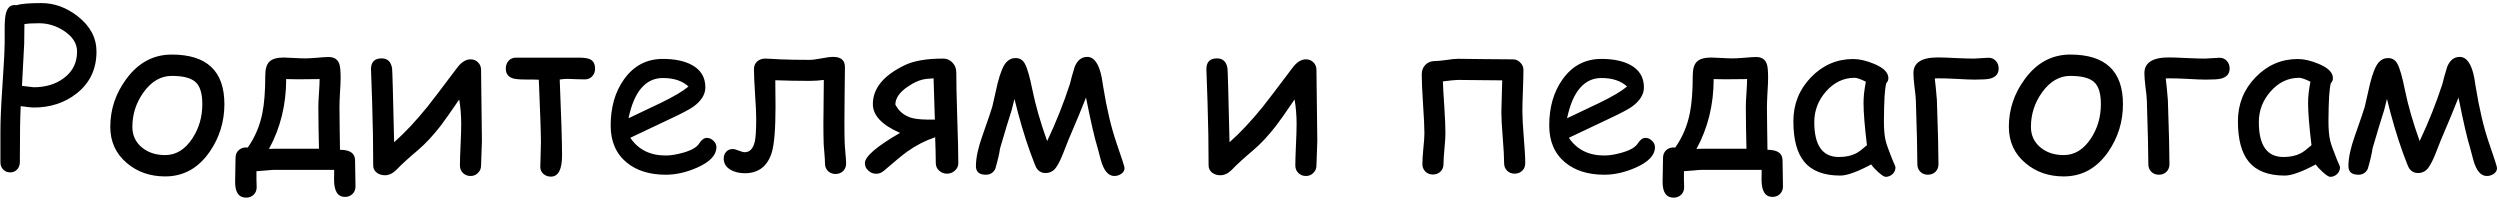 <?xml version="1.0" encoding="UTF-8"?> <svg xmlns="http://www.w3.org/2000/svg" width="736" height="59" viewBox="0 0 736 59" fill="none"> <path d="M9.906 31.656C9.323 31.656 8.052 31.521 6.094 31.25C5.927 34.396 5.844 39.906 5.844 47.781C5.844 48.615 5.573 49.323 5.031 49.906C4.49 50.469 3.812 50.75 3 50.75C2.167 50.75 1.479 50.469 0.938 49.906C0.396 49.323 0.125 48.615 0.125 47.781V38.594C0.125 35.531 0.312 31.219 0.688 25.656C1.104 19.635 1.333 15.323 1.375 12.719V8.406C1.375 6.344 1.5 4.844 1.75 3.906C2.229 2.073 3.25 1.281 4.812 1.531C5.479 1.323 6.427 1.167 7.656 1.062C8.885 0.958 10.396 0.906 12.188 0.906C16 0.906 19.573 2.208 22.906 4.812C26.573 7.688 28.406 11.146 28.406 15.188C28.406 20.354 26.448 24.469 22.531 27.531C19.031 30.281 14.823 31.656 9.906 31.656ZM11.469 6.844C10.552 6.844 9.729 6.865 9 6.906C8.292 6.948 7.688 7.01 7.188 7.094L7.125 12.844L6.469 25.281L9.906 25.688C13.406 25.688 16.354 24.802 18.75 23.031C21.375 21.094 22.688 18.479 22.688 15.188C22.688 12.854 21.438 10.844 18.938 9.156C16.625 7.615 14.135 6.844 11.469 6.844ZM66.062 30.656C66.062 35.802 64.625 40.469 61.75 44.656C58.396 49.51 54.021 51.938 48.625 51.938C44.208 51.938 40.458 50.635 37.375 48.031C34.104 45.281 32.469 41.719 32.469 37.344C32.469 32.198 34.042 27.5 37.188 23.25C40.708 18.458 45.167 16.062 50.562 16.062C60.896 16.062 66.062 20.927 66.062 30.656ZM59.562 30.656C59.562 27.49 58.885 25.312 57.531 24.125C56.198 22.938 53.875 22.344 50.562 22.344C47.354 22.344 44.583 23.958 42.25 27.188C40.062 30.25 38.969 33.635 38.969 37.344C38.969 39.844 39.917 41.875 41.812 43.438C43.625 44.917 45.896 45.656 48.625 45.656C51.792 45.656 54.448 44.042 56.594 40.812C58.573 37.833 59.562 34.448 59.562 30.656ZM104.656 54.875C104.656 55.771 104.365 56.51 103.781 57.094C103.198 57.677 102.458 57.969 101.562 57.969C99.417 57.969 98.344 56.26 98.344 52.844C98.344 52.552 98.354 52.052 98.375 51.344C98.375 50.74 98.375 50.292 98.375 50H81.031C80.385 50 79.469 50.062 78.281 50.188C76.99 50.312 76.062 50.385 75.5 50.406C75.479 51.01 75.479 51.792 75.5 52.75C75.542 53.938 75.562 54.719 75.562 55.094C75.562 56.01 75.271 56.75 74.688 57.312C74.104 57.896 73.365 58.188 72.469 58.188C70.302 58.188 69.219 56.646 69.219 53.562C69.219 52.771 69.24 51.594 69.281 50.031C69.323 48.469 69.344 47.292 69.344 46.5C69.344 45.479 69.688 44.688 70.375 44.125C71.083 43.542 71.938 43.312 72.938 43.438C75.062 40.438 76.5 37.042 77.25 33.25C77.812 30.5 78.094 26.823 78.094 22.219C78.094 20.281 78.51 18.917 79.344 18.125C80.177 17.333 81.573 16.938 83.531 16.938C84.052 16.938 85.021 16.979 86.438 17.062C87.875 17.146 89.01 17.188 89.844 17.188C90.635 17.188 91.812 17.125 93.375 17C94.938 16.854 96.062 16.781 96.75 16.781C98.375 16.781 99.427 17.469 99.906 18.844C100.156 19.573 100.281 20.948 100.281 22.969C100.281 23.927 100.219 25.354 100.094 27.25C99.99 29.125 99.938 30.531 99.938 31.469C99.938 33.094 99.958 35.198 100 37.781C100.062 41.26 100.094 43.365 100.094 44.094C103.052 44.094 104.531 45.135 104.531 47.219C104.531 48.073 104.552 49.344 104.594 51.031C104.635 52.74 104.656 54.021 104.656 54.875ZM94.094 23.281C88.885 23.365 85.604 23.365 84.25 23.281C84.25 30.823 82.562 37.677 79.188 43.844C79.708 43.802 80.323 43.781 81.031 43.781H93.906C93.906 42.885 93.865 40.833 93.781 37.625C93.74 35.083 93.719 33.031 93.719 31.469C93.719 30.573 93.781 29.219 93.906 27.406C94.031 25.573 94.094 24.198 94.094 23.281ZM141.875 41.469C141.875 42.281 141.833 43.49 141.75 45.094C141.667 46.698 141.625 47.906 141.625 48.719C141.625 49.594 141.323 50.323 140.719 50.906C140.135 51.51 139.406 51.812 138.531 51.812C137.635 51.812 136.885 51.51 136.281 50.906C135.698 50.323 135.406 49.594 135.406 48.719C135.406 47.365 135.469 45.344 135.594 42.656C135.719 39.969 135.781 37.948 135.781 36.594C135.781 34.031 135.583 31.594 135.188 29.281C132.646 33.031 130.802 35.646 129.656 37.125C127.448 39.958 125.271 42.292 123.125 44.125C120.292 46.521 118.188 48.438 116.812 49.875C115.708 51.021 114.552 51.594 113.344 51.594C112.427 51.594 111.635 51.354 110.969 50.875C110.24 50.333 109.875 49.615 109.875 48.719C109.875 42.781 109.771 36.594 109.562 30.156C109.333 23.469 109.219 20.208 109.219 20.375C109.219 18.25 110.26 17.188 112.344 17.188C114.115 17.188 115.146 18.188 115.438 20.188C115.479 20.5 115.552 22.552 115.656 26.344L116.031 41.875C119.177 39.104 122.458 35.604 125.875 31.375C126.938 30.062 129.844 26.25 134.594 19.938C135.823 18.292 137.135 17.469 138.531 17.469C139.406 17.469 140.135 17.76 140.719 18.344C141.323 18.927 141.625 19.667 141.625 20.562C141.625 22.875 141.667 26.365 141.75 31.031C141.833 35.677 141.875 39.156 141.875 41.469ZM175.188 20.219C175.188 21.135 174.896 21.896 174.312 22.5C173.75 23.083 173.021 23.375 172.125 23.375C171.562 23.375 170.719 23.354 169.594 23.312C168.49 23.25 167.656 23.219 167.094 23.219C166.469 23.219 165.698 23.281 164.781 23.406C165.24 34.385 165.469 41.833 165.469 45.75C165.469 49.917 164.365 52 162.156 52C161.323 52 160.594 51.729 159.969 51.188C159.365 50.646 159.062 49.969 159.062 49.156C159.062 48.365 159.094 47.177 159.156 45.594C159.219 44.01 159.25 42.823 159.25 42.031C159.25 39.281 159.042 33.094 158.625 23.469C157.938 23.427 156.615 23.406 154.656 23.406C152.844 23.406 151.583 23.281 150.875 23.031C149.562 22.573 148.906 21.615 148.906 20.156C148.906 19.281 149.177 18.531 149.719 17.906C150.281 17.281 151.01 16.969 151.906 16.969H170.344C171.885 16.969 173 17.125 173.688 17.438C174.688 17.917 175.188 18.844 175.188 20.219ZM196 51.438C191.292 51.438 187.479 50.26 184.562 47.906C181.375 45.302 179.781 41.656 179.781 36.969C179.781 31.552 181.094 27.01 183.719 23.344C186.573 19.344 190.385 17.344 195.156 17.344C198.615 17.344 201.438 17.927 203.625 19.094C206.312 20.531 207.656 22.74 207.656 25.719C207.656 27.802 206.479 29.698 204.125 31.406C203.083 32.156 200.875 33.323 197.5 34.906L185.562 40.562C186.729 42.292 188.177 43.594 189.906 44.469C191.656 45.344 193.688 45.781 196 45.781C197.438 45.781 199.125 45.51 201.062 44.969C203.521 44.281 205.104 43.385 205.812 42.281C206.521 41.156 207.281 40.594 208.094 40.594C208.823 40.594 209.469 40.875 210.031 41.438C210.615 41.979 210.906 42.615 210.906 43.344C210.906 45.656 209.042 47.646 205.312 49.312C202.125 50.729 199.021 51.438 196 51.438ZM195.156 22.969C192.615 22.969 190.5 23.958 188.812 25.938C187.125 27.896 185.865 30.854 185.031 34.812L194.625 30.25C198.396 28.417 201.083 26.823 202.688 25.469C200.896 23.802 198.385 22.969 195.156 22.969ZM249.094 48.125C249.094 49.021 248.802 49.76 248.219 50.344C247.635 50.927 246.885 51.219 245.969 51.219C245.073 51.219 244.333 50.927 243.75 50.344C243.167 49.76 242.875 49.021 242.875 48.125C242.875 47.438 242.823 46.51 242.719 45.344C242.594 44.01 242.521 43.094 242.5 42.594C242.438 40.906 242.406 38.74 242.406 36.094C242.406 36.74 242.448 32.552 242.531 23.531C241.156 23.719 239.771 23.812 238.375 23.812C234.896 23.812 231.521 23.75 228.25 23.625C228.25 24.479 228.26 25.781 228.281 27.531C228.302 29.26 228.312 30.562 228.312 31.438C228.312 38.021 227.938 42.531 227.188 44.969C225.917 48.99 223.271 51 219.25 51C217.688 51 216.323 50.677 215.156 50.031C213.76 49.24 213.062 48.115 213.062 46.656C213.062 45.885 213.302 45.229 213.781 44.688C214.281 44.146 214.927 43.875 215.719 43.875C216.135 43.875 216.729 44.031 217.5 44.344C218.271 44.656 218.854 44.812 219.25 44.812C220.771 44.812 221.771 43.719 222.25 41.531C222.5 40.281 222.625 38.083 222.625 34.938C222.625 33.312 222.51 30.875 222.281 27.625C222.073 24.375 221.969 21.948 221.969 20.344C221.969 19.406 222.281 18.656 222.906 18.094C223.552 17.531 224.344 17.25 225.281 17.25C225.823 17.25 226.542 17.281 227.438 17.344C228.562 17.427 229.292 17.469 229.625 17.469C231.917 17.573 234.833 17.625 238.375 17.625C239.146 17.625 240.292 17.479 241.812 17.188C243.333 16.896 244.49 16.75 245.281 16.75C247.594 16.75 248.75 17.75 248.75 19.75C248.75 21.562 248.719 24.271 248.656 27.875C248.615 31.479 248.594 34.188 248.594 36C248.594 38.542 248.625 40.667 248.688 42.375C248.708 42.896 248.781 43.854 248.906 45.25C249.031 46.458 249.094 47.417 249.094 48.125ZM282.125 48.031C282.125 48.906 281.792 49.635 281.125 50.219C280.479 50.823 279.708 51.125 278.812 51.125C277.896 51.125 277.115 50.823 276.469 50.219C275.823 49.635 275.5 48.906 275.5 48.031C275.5 47.156 275.479 45.979 275.438 44.5C275.375 42.458 275.333 41.094 275.312 40.406C272.438 41.365 269.698 42.771 267.094 44.625C265.677 45.646 263.406 47.51 260.281 50.219C259.573 50.844 258.802 51.156 257.969 51.156C257.073 51.156 256.292 50.844 255.625 50.219C254.958 49.615 254.625 48.885 254.625 48.031C254.625 46.073 258.073 43.104 264.969 39.125C259.635 36.792 256.969 33.969 256.969 30.656C256.969 25.99 260.146 22.146 266.5 19.125C269.146 17.875 272.875 17.25 277.688 17.25C278.771 17.25 279.677 17.646 280.406 18.438C281.156 19.208 281.531 20.167 281.531 21.312C281.531 24.271 281.625 28.719 281.812 34.656C282.021 40.594 282.125 45.052 282.125 48.031ZM275.219 35.219C274.99 27.385 274.865 23.333 274.844 23.062C273.802 23.125 273.125 23.177 272.812 23.219C271.021 23.406 269.125 24.198 267.125 25.594C264.792 27.198 263.615 28.927 263.594 30.781C264.635 32.844 266.323 34.177 268.656 34.781C269.948 35.115 272.135 35.26 275.219 35.219ZM331.062 49.469C331.062 50.156 330.75 50.719 330.125 51.156C329.5 51.594 328.812 51.812 328.062 51.812C326.271 51.812 324.938 50.219 324.062 47.031C323.854 46.156 323.531 44.938 323.094 43.375C322.281 40.812 321.156 35.927 319.719 28.719C318.615 31.573 316.896 35.719 314.562 41.156C314.021 42.531 313.479 43.906 312.938 45.281C312.292 46.927 311.625 48.25 310.938 49.25C310.167 50.375 309.115 50.938 307.781 50.938C306.677 50.938 305.802 50.458 305.156 49.5C304.927 49.146 304.302 47.573 303.281 44.781C301.594 40.073 300.052 34.854 298.656 29.125L297.844 32.375C297.031 34.875 295.885 38.656 294.406 43.719C294.24 45.073 293.781 47.052 293.031 49.656C292.469 50.844 291.542 51.438 290.25 51.438C288.292 51.438 287.312 50.594 287.312 48.906C287.312 46.51 287.938 43.562 289.188 40.062C291.021 34.833 292 31.958 292.125 31.438C292.646 29.146 293.167 26.854 293.688 24.562C294.479 21.438 295.323 19.375 296.219 18.375C296.969 17.521 297.896 17.094 299 17.094C300.208 17.094 301.115 17.646 301.719 18.75C302.427 20.042 303.177 22.656 303.969 26.594C304.885 31.094 306.323 36.073 308.281 41.531C310.906 35.99 313.146 30.365 315 24.656C315.25 23.51 315.719 21.833 316.406 19.625C317.219 17.708 318.438 16.75 320.062 16.75C322.146 16.75 323.583 18.823 324.375 22.969C324.375 23.01 324.51 23.865 324.781 25.531C325.823 31.99 327.125 37.5 328.688 42.062C330.271 46.625 331.062 49.094 331.062 49.469ZM387.812 41.469C387.812 42.281 387.771 43.49 387.688 45.094C387.604 46.698 387.562 47.906 387.562 48.719C387.562 49.594 387.26 50.323 386.656 50.906C386.073 51.51 385.344 51.812 384.469 51.812C383.573 51.812 382.823 51.51 382.219 50.906C381.635 50.323 381.344 49.594 381.344 48.719C381.344 47.365 381.406 45.344 381.531 42.656C381.656 39.969 381.719 37.948 381.719 36.594C381.719 34.031 381.521 31.594 381.125 29.281C378.583 33.031 376.74 35.646 375.594 37.125C373.385 39.958 371.208 42.292 369.062 44.125C366.229 46.521 364.125 48.438 362.75 49.875C361.646 51.021 360.49 51.594 359.281 51.594C358.365 51.594 357.573 51.354 356.906 50.875C356.177 50.333 355.812 49.615 355.812 48.719C355.812 42.781 355.708 36.594 355.5 30.156C355.271 23.469 355.156 20.208 355.156 20.375C355.156 18.25 356.198 17.188 358.281 17.188C360.052 17.188 361.083 18.188 361.375 20.188C361.417 20.5 361.49 22.552 361.594 26.344L361.969 41.875C365.115 39.104 368.396 35.604 371.812 31.375C372.875 30.062 375.781 26.25 380.531 19.938C381.76 18.292 383.073 17.469 384.469 17.469C385.344 17.469 386.073 17.76 386.656 18.344C387.26 18.927 387.562 19.667 387.562 20.562C387.562 22.875 387.604 26.365 387.688 31.031C387.771 35.677 387.812 39.156 387.812 41.469ZM449.031 48.031C449.031 48.927 448.74 49.667 448.156 50.25C447.573 50.833 446.823 51.125 445.906 51.125C445.01 51.125 444.271 50.833 443.688 50.25C443.104 49.667 442.812 48.927 442.812 48.031C442.812 46.344 442.677 43.833 442.406 40.5C442.135 37.167 442 34.656 442 32.969C442 32.51 442.083 29.406 442.25 23.656C441.438 23.656 439.271 23.635 435.75 23.594C433.083 23.552 430.906 23.531 429.219 23.531C428.49 23.531 427.01 23.677 424.781 23.969C424.823 25.406 424.969 27.958 425.219 31.625C425.427 34.833 425.531 37.375 425.531 39.25C425.531 40.25 425.438 41.75 425.25 43.75C425.062 45.75 424.969 47.26 424.969 48.281C424.969 49.177 424.677 49.917 424.094 50.5C423.51 51.083 422.76 51.375 421.844 51.375C420.948 51.375 420.208 51.083 419.625 50.5C419.042 49.917 418.75 49.177 418.75 48.281C418.75 47.26 418.844 45.75 419.031 43.75C419.24 41.75 419.344 40.25 419.344 39.25C419.344 37.312 419.208 34.427 418.938 30.594C418.688 26.74 418.562 23.844 418.562 21.906C418.562 20.76 418.917 19.823 419.625 19.094C420.354 18.344 421.292 17.969 422.438 17.969C423.188 17.969 424.312 17.865 425.812 17.656C427.312 17.427 428.448 17.312 429.219 17.312C431.01 17.312 433.708 17.344 437.312 17.406C440.917 17.448 443.615 17.469 445.406 17.469C446.24 17.469 446.958 17.781 447.562 18.406C448.188 19.01 448.5 19.729 448.5 20.562C448.5 21.917 448.448 23.948 448.344 26.656C448.24 29.365 448.188 31.396 448.188 32.75C448.188 34.458 448.323 37 448.594 40.375C448.885 43.75 449.031 46.302 449.031 48.031ZM472.312 51.438C467.604 51.438 463.792 50.26 460.875 47.906C457.688 45.302 456.094 41.656 456.094 36.969C456.094 31.552 457.406 27.01 460.031 23.344C462.885 19.344 466.698 17.344 471.469 17.344C474.927 17.344 477.75 17.927 479.938 19.094C482.625 20.531 483.969 22.74 483.969 25.719C483.969 27.802 482.792 29.698 480.438 31.406C479.396 32.156 477.188 33.323 473.812 34.906L461.875 40.562C463.042 42.292 464.49 43.594 466.219 44.469C467.969 45.344 470 45.781 472.312 45.781C473.75 45.781 475.438 45.51 477.375 44.969C479.833 44.281 481.417 43.385 482.125 42.281C482.833 41.156 483.594 40.594 484.406 40.594C485.135 40.594 485.781 40.875 486.344 41.438C486.927 41.979 487.219 42.615 487.219 43.344C487.219 45.656 485.354 47.646 481.625 49.312C478.438 50.729 475.333 51.438 472.312 51.438ZM471.469 22.969C468.927 22.969 466.812 23.958 465.125 25.938C463.438 27.896 462.177 30.854 461.344 34.812L470.938 30.25C474.708 28.417 477.396 26.823 479 25.469C477.208 23.802 474.698 22.969 471.469 22.969ZM524.906 54.875C524.906 55.771 524.615 56.51 524.031 57.094C523.448 57.677 522.708 57.969 521.812 57.969C519.667 57.969 518.594 56.26 518.594 52.844C518.594 52.552 518.604 52.052 518.625 51.344C518.625 50.74 518.625 50.292 518.625 50H501.281C500.635 50 499.719 50.062 498.531 50.188C497.24 50.312 496.312 50.385 495.75 50.406C495.729 51.01 495.729 51.792 495.75 52.75C495.792 53.938 495.812 54.719 495.812 55.094C495.812 56.01 495.521 56.75 494.938 57.312C494.354 57.896 493.615 58.188 492.719 58.188C490.552 58.188 489.469 56.646 489.469 53.562C489.469 52.771 489.49 51.594 489.531 50.031C489.573 48.469 489.594 47.292 489.594 46.5C489.594 45.479 489.938 44.688 490.625 44.125C491.333 43.542 492.188 43.312 493.188 43.438C495.312 40.438 496.75 37.042 497.5 33.25C498.062 30.5 498.344 26.823 498.344 22.219C498.344 20.281 498.76 18.917 499.594 18.125C500.427 17.333 501.823 16.938 503.781 16.938C504.302 16.938 505.271 16.979 506.688 17.062C508.125 17.146 509.26 17.188 510.094 17.188C510.885 17.188 512.062 17.125 513.625 17C515.188 16.854 516.312 16.781 517 16.781C518.625 16.781 519.677 17.469 520.156 18.844C520.406 19.573 520.531 20.948 520.531 22.969C520.531 23.927 520.469 25.354 520.344 27.25C520.24 29.125 520.188 30.531 520.188 31.469C520.188 33.094 520.208 35.198 520.25 37.781C520.312 41.26 520.344 43.365 520.344 44.094C523.302 44.094 524.781 45.135 524.781 47.219C524.781 48.073 524.802 49.344 524.844 51.031C524.885 52.74 524.906 54.021 524.906 54.875ZM514.344 23.281C509.135 23.365 505.854 23.365 504.5 23.281C504.5 30.823 502.812 37.677 499.438 43.844C499.958 43.802 500.573 43.781 501.281 43.781H514.156C514.156 42.885 514.115 40.833 514.031 37.625C513.99 35.083 513.969 33.031 513.969 31.469C513.969 30.573 514.031 29.219 514.156 27.406C514.281 25.573 514.344 24.198 514.344 23.281ZM555.125 52.062C554.729 52.062 554.01 51.604 552.969 50.688C552.031 49.833 551.333 49.073 550.875 48.406C548.875 49.49 547.115 50.302 545.594 50.844C544.073 51.406 542.802 51.688 541.781 51.688C536.906 51.688 533.354 50.312 531.125 47.562C529.021 44.979 527.969 41.021 527.969 35.688C527.969 30.646 529.698 26.333 533.156 22.75C536.635 19.167 540.781 17.375 545.594 17.375C547.406 17.375 549.438 17.844 551.688 18.781C554.521 19.948 555.938 21.354 555.938 23C555.938 23.562 555.729 24.062 555.312 24.5C555.104 25.292 554.938 26.594 554.812 28.406C554.708 30.219 554.646 32.542 554.625 35.375C554.604 37.958 554.781 40 555.156 41.5C555.365 42.417 556.021 44.25 557.125 47C557.271 47.375 557.51 47.927 557.844 48.656L558.031 49.188C558.031 50.021 557.74 50.708 557.156 51.25C556.573 51.792 555.896 52.062 555.125 52.062ZM548.625 30.344C548.625 29.448 548.677 28.479 548.781 27.438C548.906 26.375 549.083 25.25 549.312 24.062C548.542 23.667 547.875 23.375 547.312 23.188C546.771 23 546.333 22.906 546 22.906C542.771 22.906 539.979 24.229 537.625 26.875C535.292 29.5 534.125 32.531 534.125 35.969C534.125 39.385 534.729 41.948 535.938 43.656C537.146 45.365 538.958 46.219 541.375 46.219C543.375 46.219 545.073 45.854 546.469 45.125C547.219 44.729 548.271 43.938 549.625 42.75C548.958 37.229 548.625 33.094 548.625 30.344ZM588.406 20.156C588.406 21.719 587.552 22.719 585.844 23.156C585.073 23.344 583.573 23.438 581.344 23.438C580.26 23.438 578.438 23.365 575.875 23.219C573.542 23.094 571.729 23.042 570.438 23.062L569.594 23.094C569.781 24.49 569.99 26.604 570.219 29.438C570.531 38.458 570.688 44.76 570.688 48.344C570.688 49.24 570.396 49.979 569.812 50.562C569.229 51.146 568.479 51.438 567.562 51.438C566.667 51.438 565.927 51.146 565.344 50.562C564.76 49.979 564.469 49.24 564.469 48.344C564.469 44.865 564.323 38.615 564.031 29.594C564.01 28.781 563.875 27.438 563.625 25.562C563.417 23.833 563.312 22.49 563.312 21.531C563.312 18.448 565.719 16.906 570.531 16.906C571.698 16.906 573.458 16.969 575.812 17.094C578.188 17.198 579.958 17.25 581.125 17.25C581.604 17.25 582.312 17.208 583.25 17.125C584.208 17.042 584.927 17 585.406 17C586.281 17 587 17.302 587.562 17.906C588.125 18.51 588.406 19.26 588.406 20.156ZM625 30.656C625 35.802 623.562 40.469 620.688 44.656C617.333 49.51 612.958 51.938 607.562 51.938C603.146 51.938 599.396 50.635 596.312 48.031C593.042 45.281 591.406 41.719 591.406 37.344C591.406 32.198 592.979 27.5 596.125 23.25C599.646 18.458 604.104 16.062 609.5 16.062C619.833 16.062 625 20.927 625 30.656ZM618.5 30.656C618.5 27.49 617.823 25.312 616.469 24.125C615.135 22.938 612.812 22.344 609.5 22.344C606.292 22.344 603.521 23.958 601.188 27.188C599 30.25 597.906 33.635 597.906 37.344C597.906 39.844 598.854 41.875 600.75 43.438C602.562 44.917 604.833 45.656 607.562 45.656C610.729 45.656 613.385 44.042 615.531 40.812C617.51 37.833 618.5 34.448 618.5 30.656ZM656.406 20.156C656.406 21.719 655.552 22.719 653.844 23.156C653.073 23.344 651.573 23.438 649.344 23.438C648.26 23.438 646.438 23.365 643.875 23.219C641.542 23.094 639.729 23.042 638.438 23.062L637.594 23.094C637.781 24.49 637.99 26.604 638.219 29.438C638.531 38.458 638.688 44.76 638.688 48.344C638.688 49.24 638.396 49.979 637.812 50.562C637.229 51.146 636.479 51.438 635.562 51.438C634.667 51.438 633.927 51.146 633.344 50.562C632.76 49.979 632.469 49.24 632.469 48.344C632.469 44.865 632.323 38.615 632.031 29.594C632.01 28.781 631.875 27.438 631.625 25.562C631.417 23.833 631.312 22.49 631.312 21.531C631.312 18.448 633.719 16.906 638.531 16.906C639.698 16.906 641.458 16.969 643.812 17.094C646.188 17.198 647.958 17.25 649.125 17.25C649.604 17.25 650.312 17.208 651.25 17.125C652.208 17.042 652.927 17 653.406 17C654.281 17 655 17.302 655.562 17.906C656.125 18.51 656.406 19.26 656.406 20.156ZM686 52.062C685.604 52.062 684.885 51.604 683.844 50.688C682.906 49.833 682.208 49.073 681.75 48.406C679.75 49.49 677.99 50.302 676.469 50.844C674.948 51.406 673.677 51.688 672.656 51.688C667.781 51.688 664.229 50.312 662 47.562C659.896 44.979 658.844 41.021 658.844 35.688C658.844 30.646 660.573 26.333 664.031 22.75C667.51 19.167 671.656 17.375 676.469 17.375C678.281 17.375 680.312 17.844 682.562 18.781C685.396 19.948 686.812 21.354 686.812 23C686.812 23.562 686.604 24.062 686.188 24.5C685.979 25.292 685.812 26.594 685.688 28.406C685.583 30.219 685.521 32.542 685.5 35.375C685.479 37.958 685.656 40 686.031 41.5C686.24 42.417 686.896 44.25 688 47C688.146 47.375 688.385 47.927 688.719 48.656L688.906 49.188C688.906 50.021 688.615 50.708 688.031 51.25C687.448 51.792 686.771 52.062 686 52.062ZM679.5 30.344C679.5 29.448 679.552 28.479 679.656 27.438C679.781 26.375 679.958 25.25 680.188 24.062C679.417 23.667 678.75 23.375 678.188 23.188C677.646 23 677.208 22.906 676.875 22.906C673.646 22.906 670.854 24.229 668.5 26.875C666.167 29.5 665 32.531 665 35.969C665 39.385 665.604 41.948 666.812 43.656C668.021 45.365 669.833 46.219 672.25 46.219C674.25 46.219 675.948 45.854 677.344 45.125C678.094 44.729 679.146 43.938 680.5 42.75C679.833 37.229 679.5 33.094 679.5 30.344ZM735.125 49.469C735.125 50.156 734.812 50.719 734.188 51.156C733.562 51.594 732.875 51.812 732.125 51.812C730.333 51.812 729 50.219 728.125 47.031C727.917 46.156 727.594 44.938 727.156 43.375C726.344 40.812 725.219 35.927 723.781 28.719C722.677 31.573 720.958 35.719 718.625 41.156C718.083 42.531 717.542 43.906 717 45.281C716.354 46.927 715.688 48.25 715 49.25C714.229 50.375 713.177 50.938 711.844 50.938C710.74 50.938 709.865 50.458 709.219 49.5C708.99 49.146 708.365 47.573 707.344 44.781C705.656 40.073 704.115 34.854 702.719 29.125L701.906 32.375C701.094 34.875 699.948 38.656 698.469 43.719C698.302 45.073 697.844 47.052 697.094 49.656C696.531 50.844 695.604 51.438 694.312 51.438C692.354 51.438 691.375 50.594 691.375 48.906C691.375 46.51 692 43.562 693.25 40.062C695.083 34.833 696.062 31.958 696.188 31.438C696.708 29.146 697.229 26.854 697.75 24.562C698.542 21.438 699.385 19.375 700.281 18.375C701.031 17.521 701.958 17.094 703.062 17.094C704.271 17.094 705.177 17.646 705.781 18.75C706.49 20.042 707.24 22.656 708.031 26.594C708.948 31.094 710.385 36.073 712.344 41.531C714.969 35.99 717.208 30.365 719.062 24.656C719.312 23.51 719.781 21.833 720.469 19.625C721.281 17.708 722.5 16.75 724.125 16.75C726.208 16.75 727.646 18.823 728.438 22.969C728.438 23.01 728.573 23.865 728.844 25.531C729.885 31.99 731.188 37.5 732.75 42.062C734.333 46.625 735.125 49.094 735.125 49.469Z" fill="black"></path> </svg> 